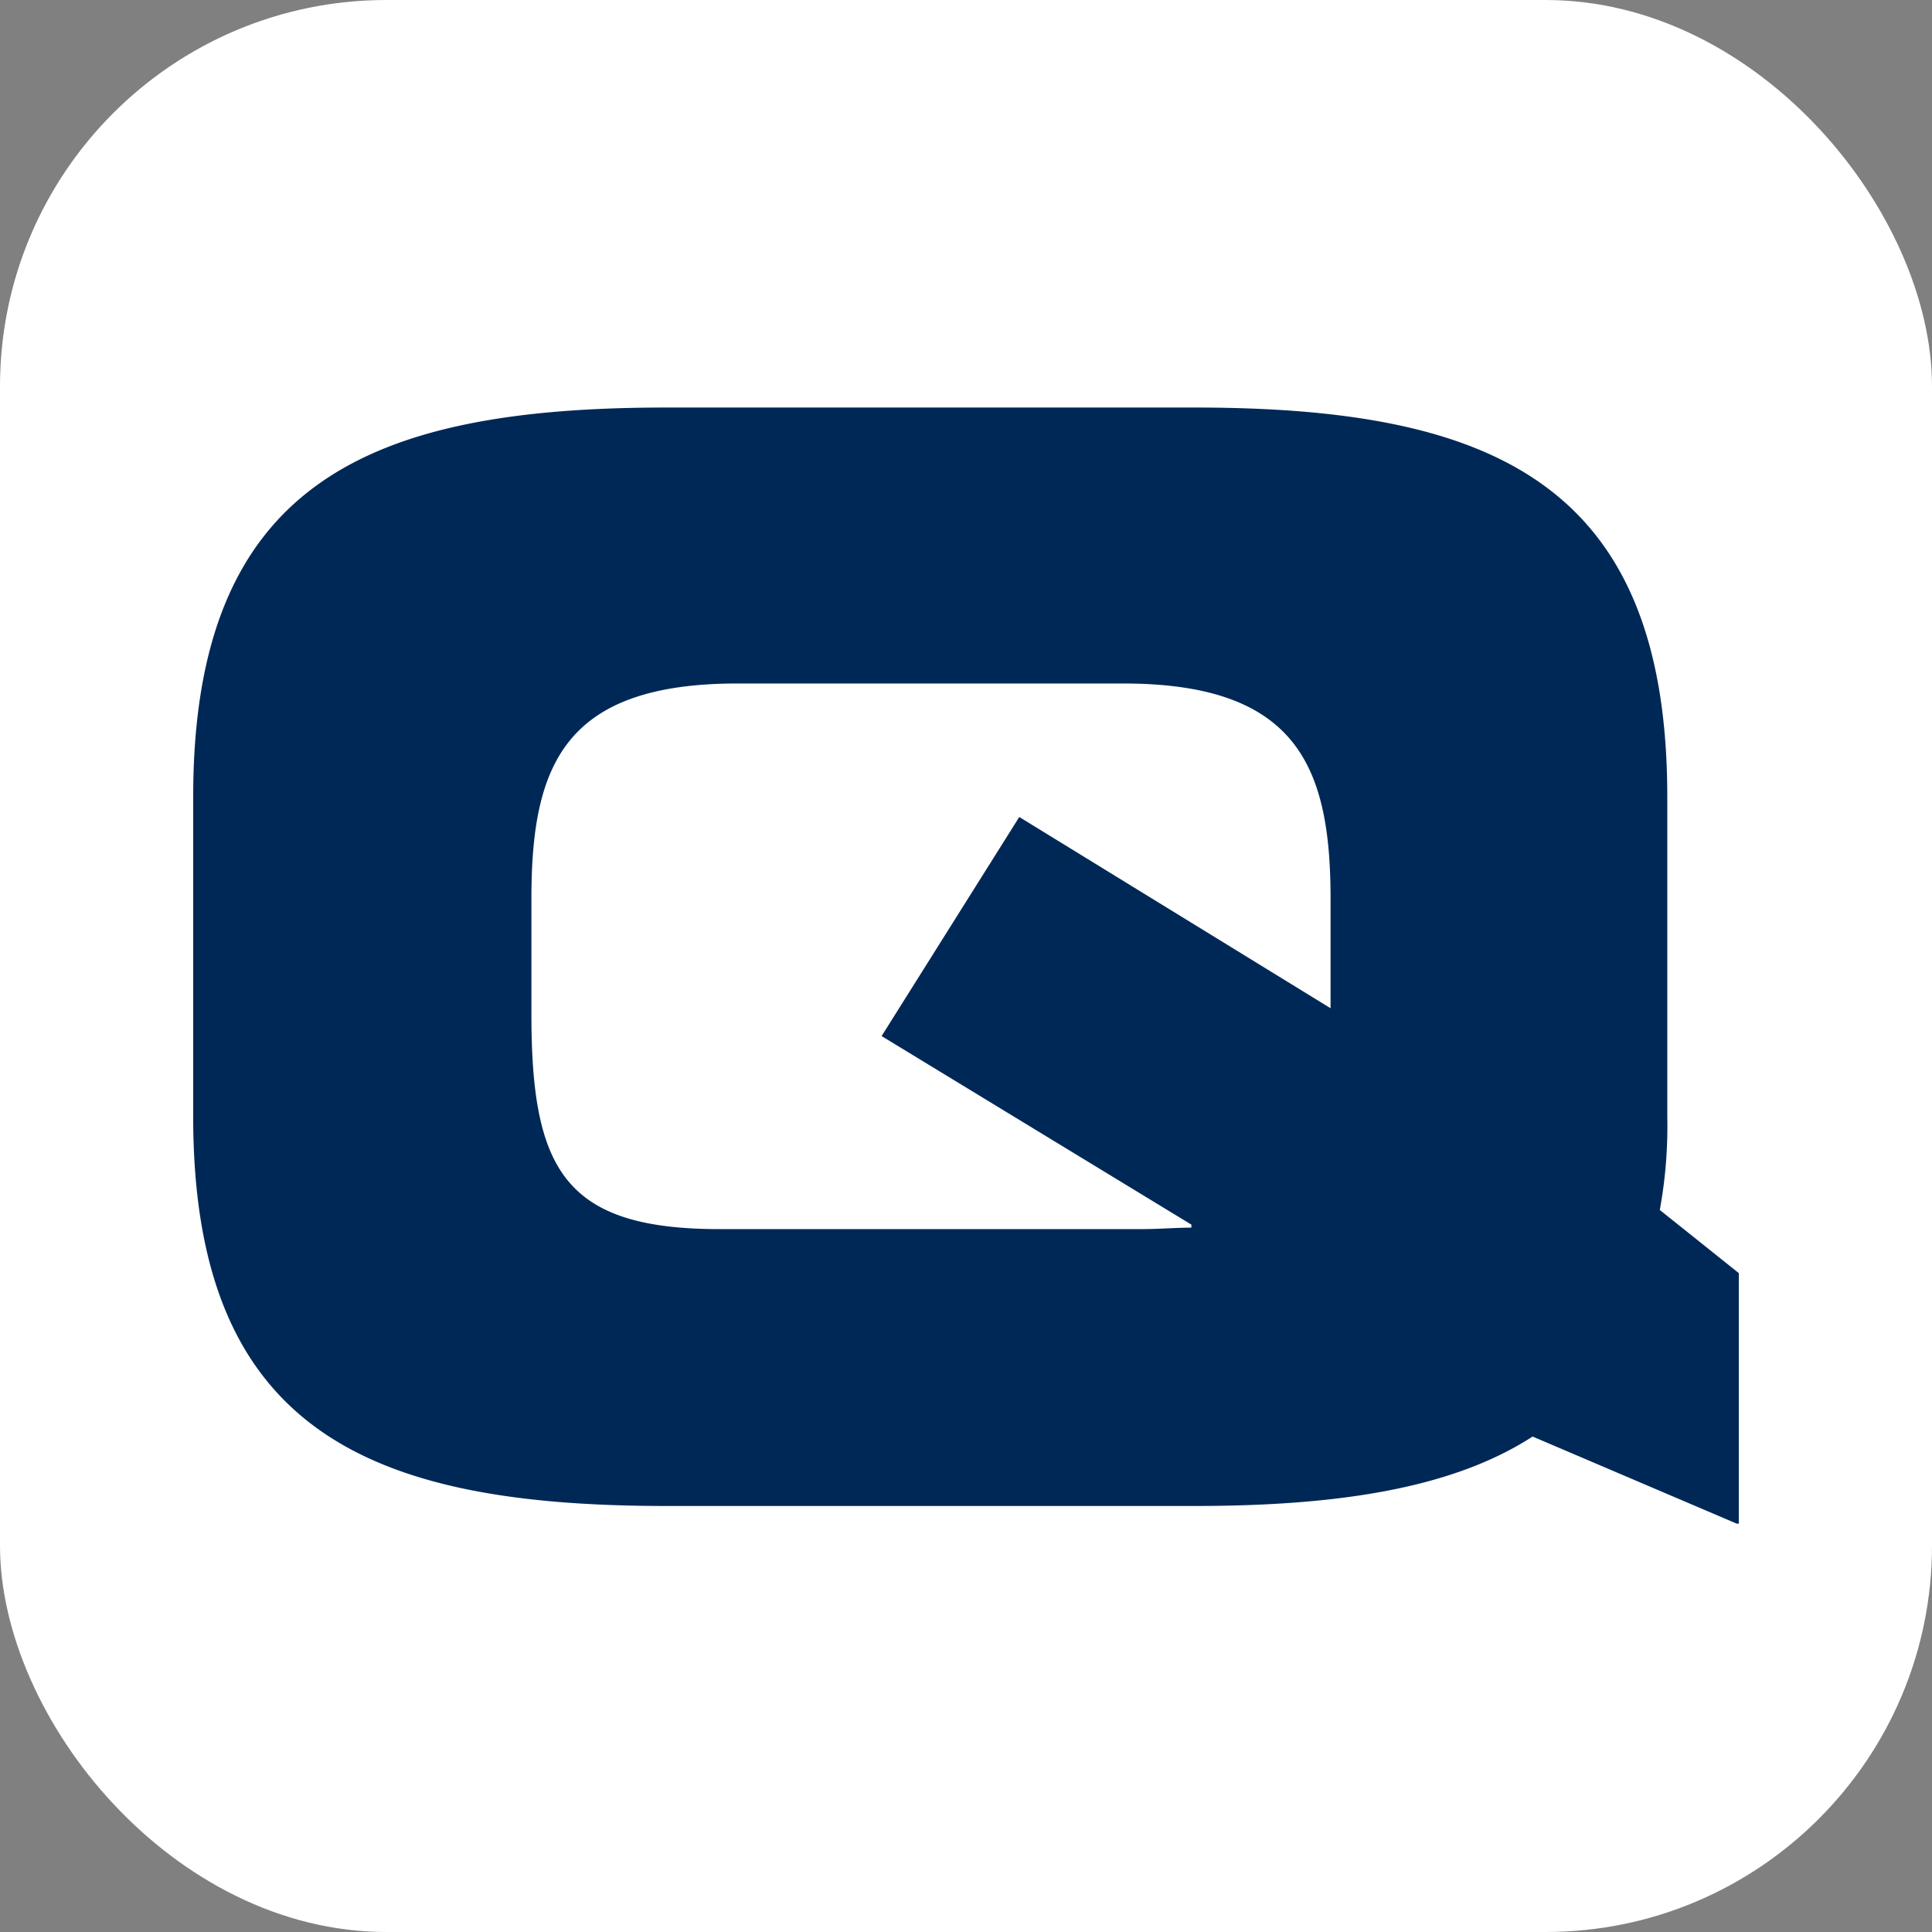 <svg xmlns="http://www.w3.org/2000/svg" version="1.1" xmlns:xlink="http://www.w3.org/1999/xlink" xmlns:svgjs="http://svgjs.com/svgjs" width="1000" height="1000"><rect width="100%" height="100%" fill="#808080" stroke="none"/><rect width="1000" height="1000" rx="200" ry="200" fill="#ffffff"></rect><g transform="matrix(15.492,0,0,15.492,100,210.937)"><svg xmlns="http://www.w3.org/2000/svg" version="1.1" xmlns:xlink="http://www.w3.org/1999/xlink" xmlns:svgjs="http://svgjs.com/svgjs" width="51.64" height="37.29"><svg xmlns="http://www.w3.org/2000/svg" viewBox="0 0 51.64 37.29"><defs><style>.cls-1{fill:#002856;}</style></defs><g id="Layer_2" data-name="Layer 2"><g id="Layer_1-2" data-name="Layer 1"><path class="cls-1" d="M49,26.81a15.48,15.48,0,0,0,.25-3.12V13c0-10.51-5.89-13-15.81-13H15.81C5.9,0,0,2.48,0,13v10.7c0,10.51,5.9,13,15.81,13H33.45c4.81,0,8.63-.59,11.3-2.32l6.89,2.94V28.92ZM38,20.07l-10.4-6.39L23,21l10.35,6.3v.1c-.49,0-1.09.05-1.68.05H17.59c-5.2,0-6.29-2-6.29-7.19V16.41c0-4.46,1.09-7.19,6.89-7.19H31.07C36.88,9.22,38,12,38,16.41Z"></path></g></g></svg></svg></g></svg>